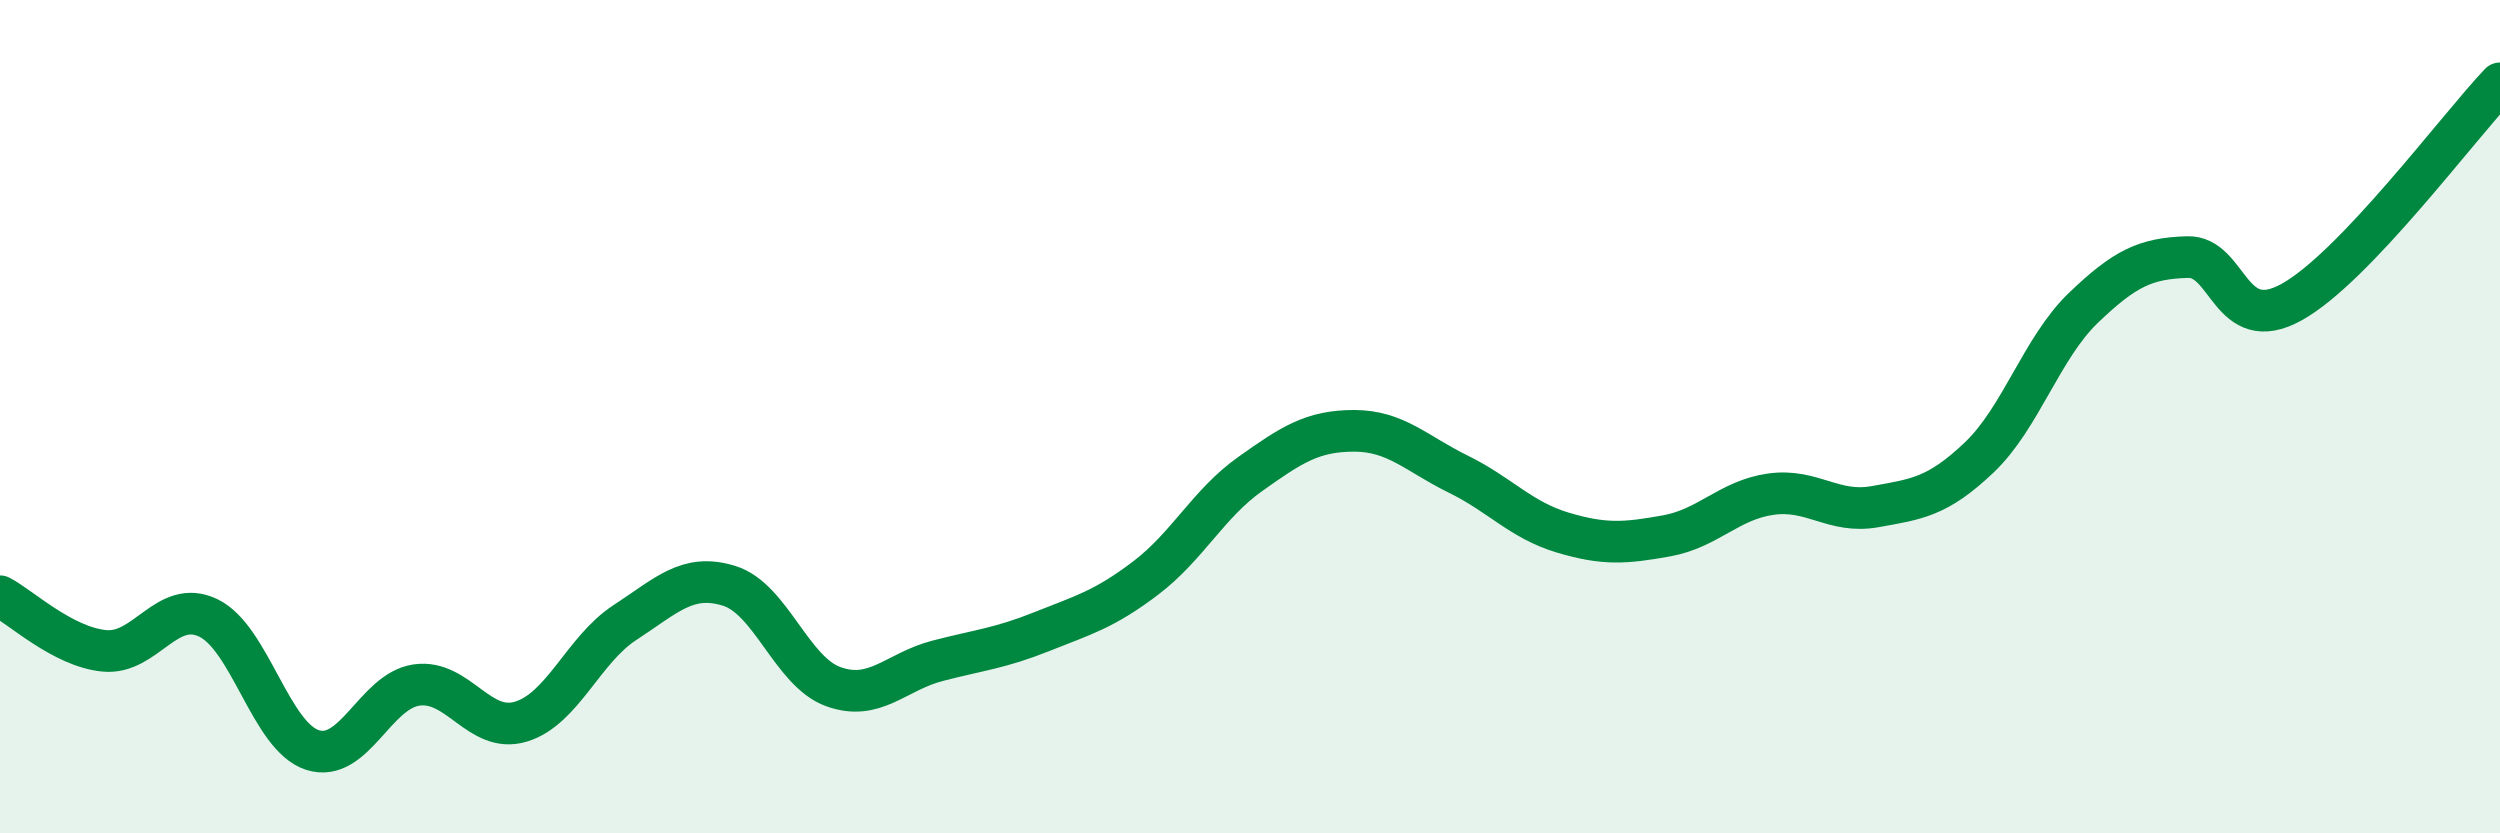 
    <svg width="60" height="20" viewBox="0 0 60 20" xmlns="http://www.w3.org/2000/svg">
      <path
        d="M 0,14.31 C 0.5,14.57 1.5,15.52 2.5,15.62 C 3.5,15.72 4,14.35 5,14.83 C 6,15.31 6.5,17.68 7.5,18 C 8.5,18.32 9,16.58 10,16.44 C 11,16.3 11.5,17.62 12.5,17.32 C 13.5,17.02 14,15.59 15,14.94 C 16,14.29 16.5,13.75 17.5,14.06 C 18.5,14.37 19,16.12 20,16.48 C 21,16.84 21.5,16.12 22.5,15.86 C 23.5,15.6 24,15.56 25,15.16 C 26,14.76 26.5,14.63 27.5,13.87 C 28.5,13.11 29,12.09 30,11.38 C 31,10.67 31.5,10.34 32.5,10.34 C 33.5,10.34 34,10.89 35,11.38 C 36,11.87 36.5,12.48 37.5,12.78 C 38.5,13.08 39,13.04 40,12.86 C 41,12.68 41.5,12 42.5,11.86 C 43.5,11.72 44,12.34 45,12.16 C 46,11.98 46.5,11.93 47.5,10.98 C 48.5,10.03 49,8.35 50,7.39 C 51,6.43 51.5,6.2 52.5,6.17 C 53.5,6.14 53.5,8.08 55,7.25 C 56.5,6.42 59,3.05 60,2L60 20L0 20Z"
        fill="#008740"
        opacity="0.1"
        stroke-linecap="round"
        stroke-linejoin="round"
      />
      <path
        d="M 0,14.31 C 0.5,14.57 1.5,15.52 2.5,15.62 C 3.5,15.72 4,14.35 5,14.83 C 6,15.31 6.5,17.68 7.5,18 C 8.5,18.32 9,16.58 10,16.44 C 11,16.3 11.5,17.62 12.5,17.32 C 13.5,17.02 14,15.59 15,14.94 C 16,14.29 16.5,13.75 17.5,14.06 C 18.5,14.37 19,16.12 20,16.48 C 21,16.84 21.5,16.12 22.5,15.86 C 23.5,15.6 24,15.56 25,15.16 C 26,14.76 26.5,14.63 27.5,13.87 C 28.5,13.11 29,12.09 30,11.38 C 31,10.67 31.5,10.34 32.5,10.34 C 33.5,10.34 34,10.89 35,11.38 C 36,11.87 36.5,12.48 37.5,12.78 C 38.5,13.08 39,13.04 40,12.86 C 41,12.68 41.5,12 42.5,11.86 C 43.5,11.72 44,12.34 45,12.16 C 46,11.98 46.5,11.93 47.5,10.98 C 48.5,10.03 49,8.35 50,7.39 C 51,6.43 51.5,6.2 52.5,6.17 C 53.5,6.14 53.5,8.08 55,7.25 C 56.5,6.42 59,3.05 60,2"
        stroke="#008740"
        stroke-width="1"
        fill="none"
        stroke-linecap="round"
        stroke-linejoin="round"
      />
    </svg>
  